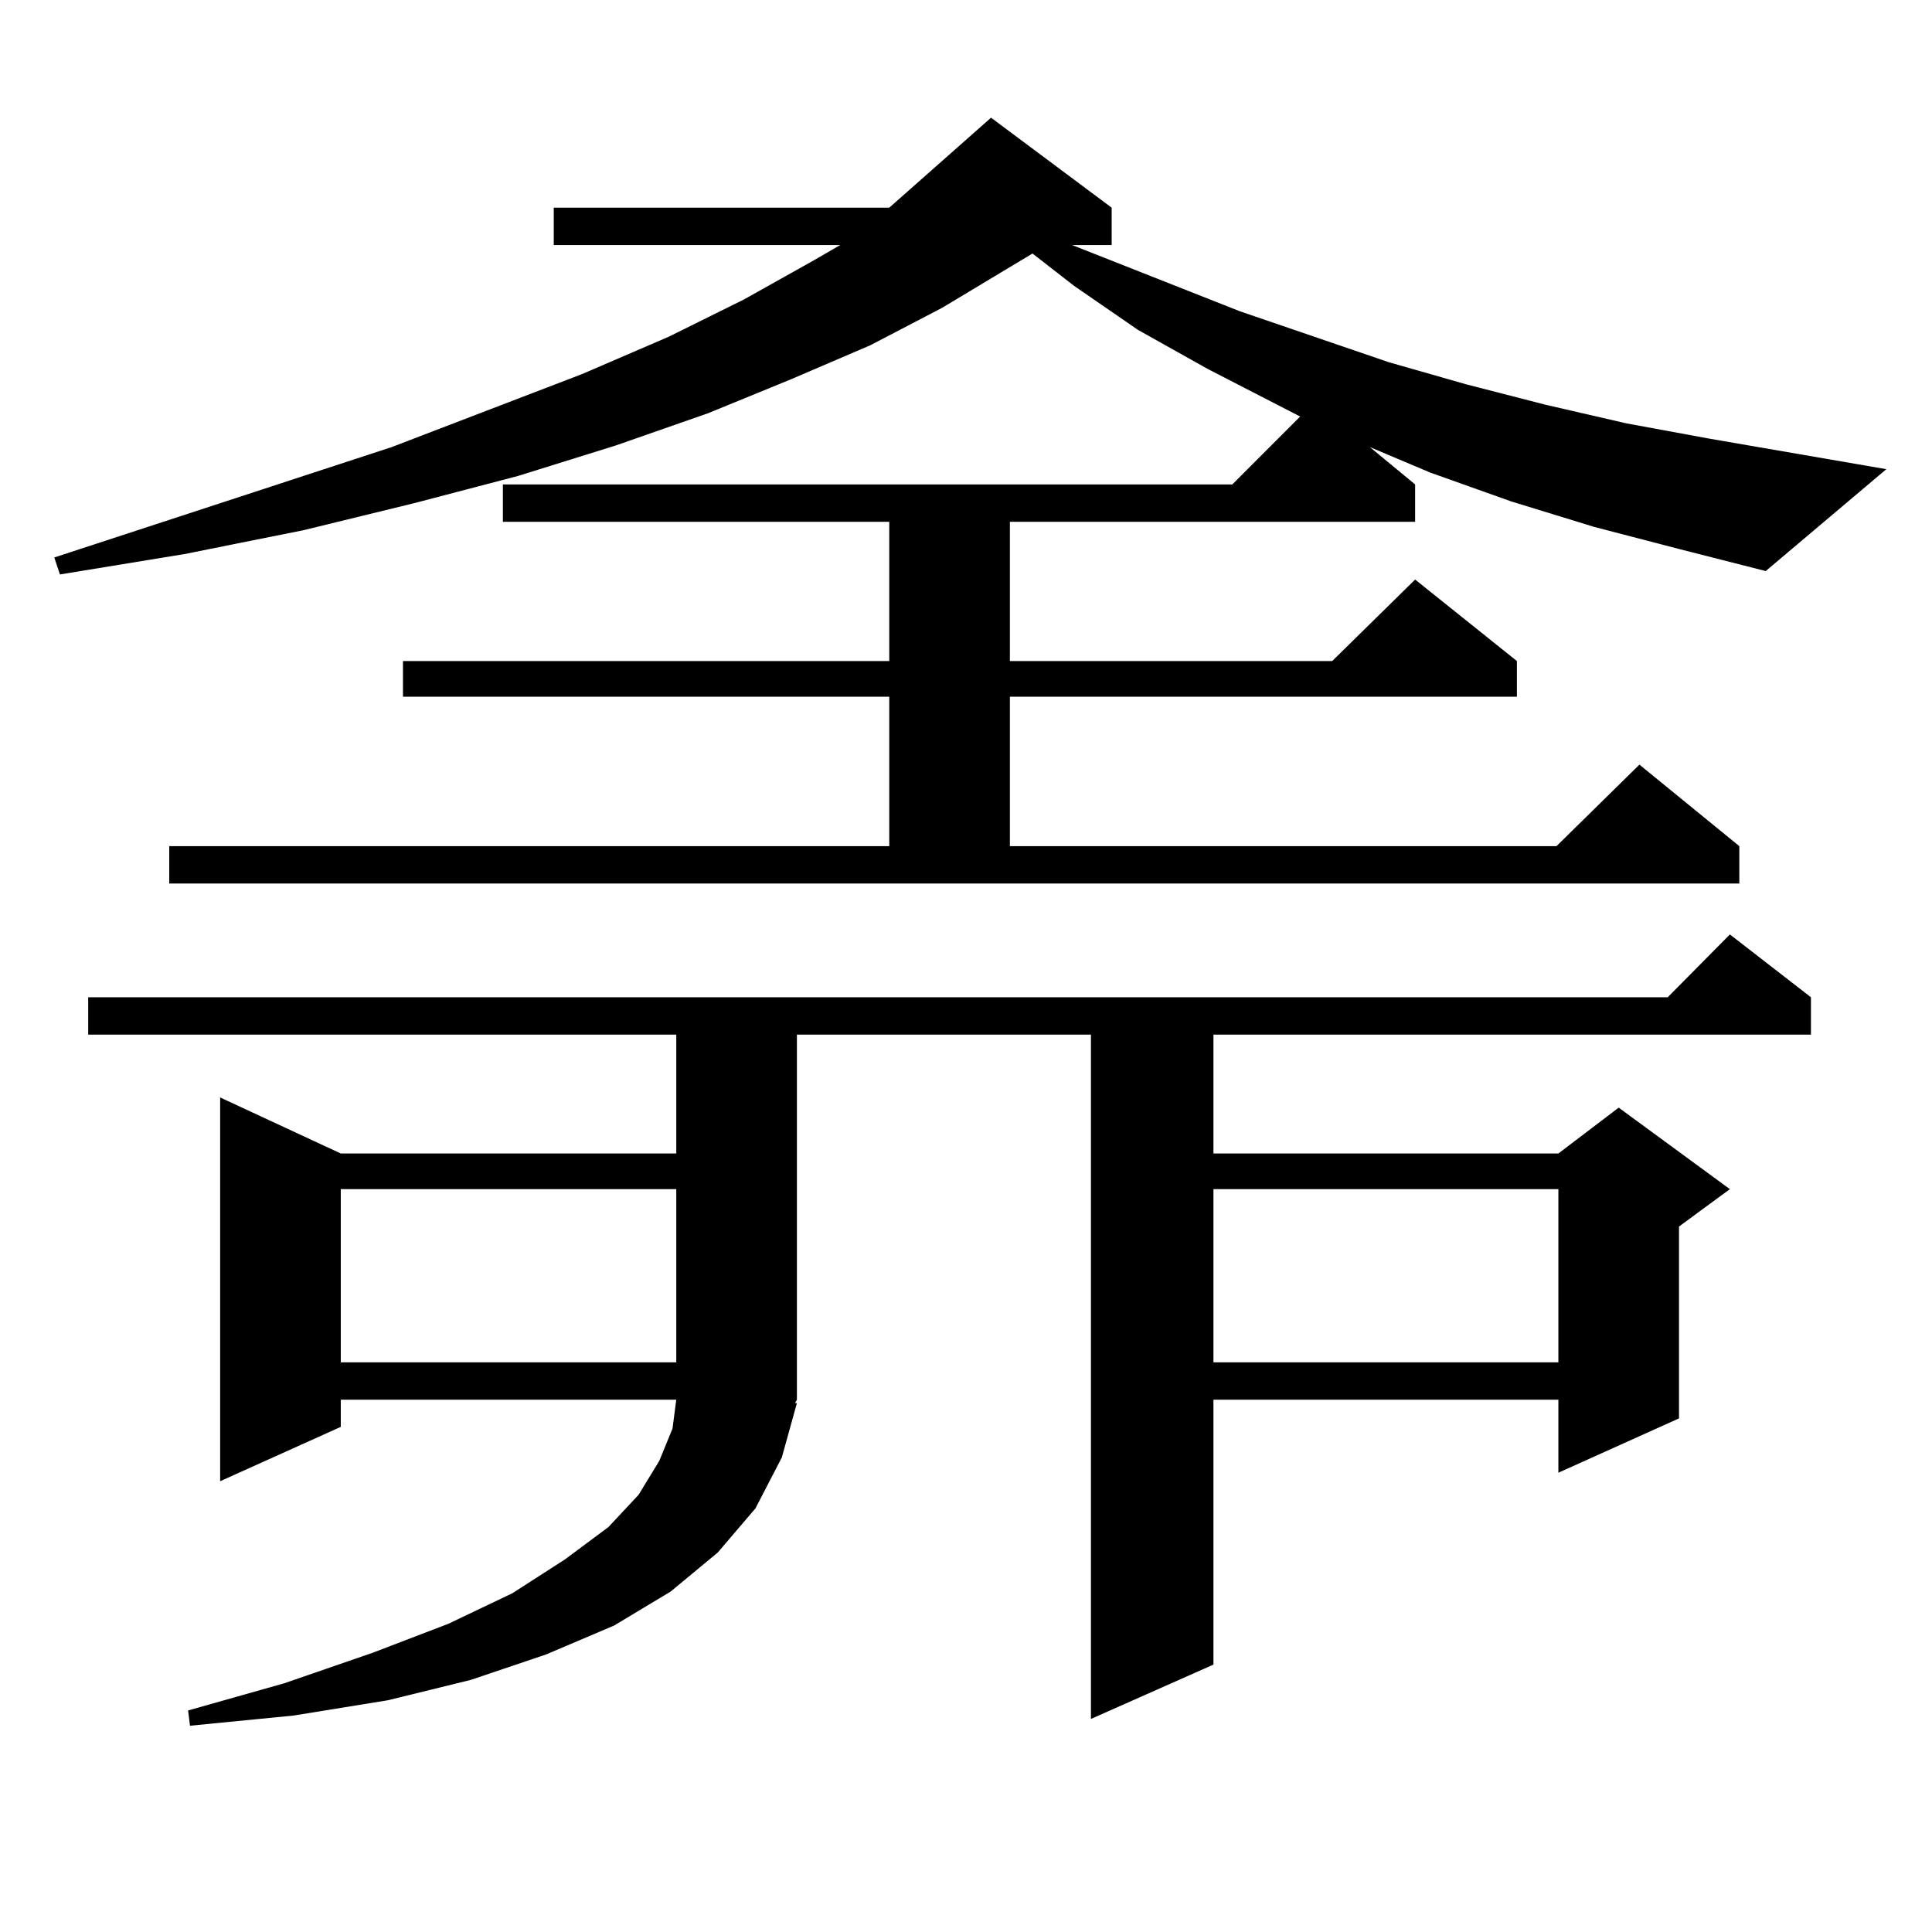 <?xml version="1.0" encoding="utf-8"?>
<!-- Generator: Adobe Illustrator 16.0.0, SVG Export Plug-In . SVG Version: 6.00 Build 0)  -->
<!DOCTYPE svg PUBLIC "-//W3C//DTD SVG 1.1//EN" "http://www.w3.org/Graphics/SVG/1.1/DTD/svg11.dtd">
<svg version="1.1" id="图层_1" xmlns="http://www.w3.org/2000/svg" xmlns:xlink="http://www.w3.org/1999/xlink" x="0px" y="0px"
	 width="1000px" height="1000px" viewBox="0 0 1000 1000" enable-background="new 0 0 1000 1000" xml:space="preserve">
<path d="M825.15,272.727l-42.926-13.184l-41.95-14.941l-31.219-13.184l23.414,19.336v19.336H522.719v72.07h166.825l42.926-42.188
	l52.682,42.188v18.457H522.719v77.344h282.92l42.926-42.188l51.706,42.188v19.336H87.607v-19.336h372.674v-77.344H208.58V342.16
	h251.701v-72.07H260.286v-19.336h377.552l35.121-35.156l-47.804-24.609l-36.097-20.215l-33.17-22.852l-21.463-16.699l-46.828,28.125
	l-37.072,19.336l-40.975,17.578l-42.926,17.578l-47.804,16.699l-50.73,15.82l-53.657,14.063l-57.56,14.063l-61.462,12.305
	l-64.389,10.547l-2.927-8.789l174.63-57.129l98.534-37.793l44.877-19.336l39.023-19.336l36.097-20.215l13.658-7.91H286.627v-19.336
	h173.654l52.682-46.582l62.438,46.582v19.336h-20.487l86.827,34.277l77.071,26.367l39.999,11.426l40.975,10.547l41.95,9.668
	l42.926,7.91l91.705,15.82l-62.438,52.734l-44.877-11.426L825.15,272.727z M412.478,726.242l-7.805,28.125l-13.658,26.367
	l-19.512,22.852l-24.39,20.215l-29.268,17.578l-35.121,14.941l-39.023,13.184l-42.926,10.547l-48.779,7.91l-53.657,5.273
	l-0.976-7.91l49.755-14.063l45.853-15.82l39.023-14.941l33.17-15.82l27.316-17.578l22.438-16.699l15.609-16.699l10.731-17.578
	l6.829-16.699l1.951-14.941H176.386v14.063l-62.438,28.125V568.039l62.438,29.004H350.04V535.52H45.657v-19.336h817.541
	l32.194-32.52l41.95,32.52v19.336H628.082v61.523h178.532l31.219-23.73l57.56,42.188l-26.341,19.336v99.316l-62.438,28.125v-37.793
	H628.082v137.109l-63.413,28.125V535.52H412.478v188.965l-0.976,1.758H412.478z M176.386,615.5v89.648H350.04V615.5H176.386z
	 M628.082,615.5v89.648h178.532V615.5H628.082z"/>
</svg>
